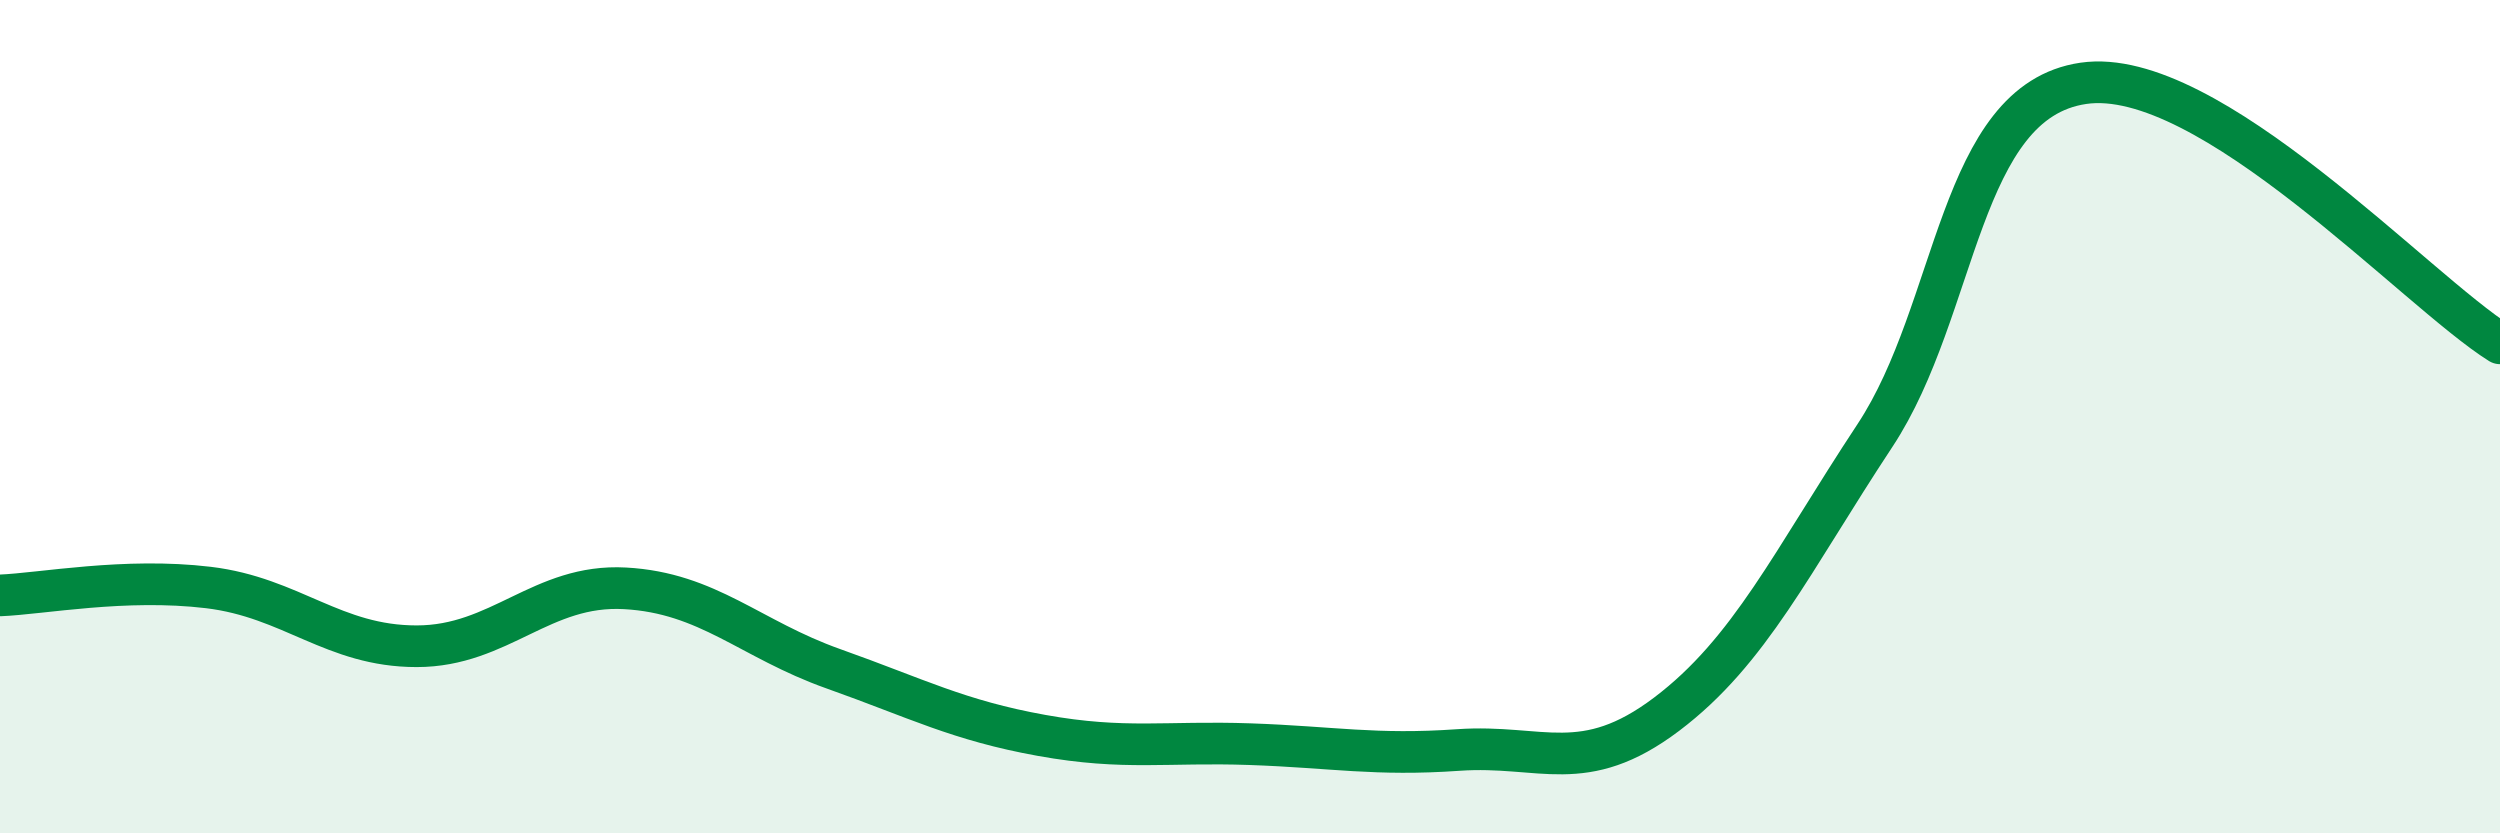 
    <svg width="60" height="20" viewBox="0 0 60 20" xmlns="http://www.w3.org/2000/svg">
      <path
        d="M 0,14.29 C 1,14.25 3,13.86 5,14.1 C 7,14.34 8,15.51 10,15.51 C 12,15.51 13,14.01 15,14.12 C 17,14.23 18,15.34 20,16.05 C 22,16.76 23,17.29 25,17.65 C 27,18.01 28,17.79 30,17.86 C 32,17.93 33,18.14 35,18 C 37,17.86 38,18.65 40,17.14 C 42,15.63 43,13.48 45,10.45 C 47,7.42 47,2.44 50,2 C 53,1.56 58,6.99 60,8.24L60 20L0 20Z"
        fill="#008740"
        opacity="0.1"
        stroke-linecap="round"
        stroke-linejoin="round"
      />
      <path
        d="M 0,14.29 C 1,14.25 3,13.86 5,14.1 C 7,14.34 8,15.51 10,15.51 C 12,15.51 13,14.01 15,14.12 C 17,14.23 18,15.34 20,16.05 C 22,16.76 23,17.29 25,17.65 C 27,18.01 28,17.79 30,17.86 C 32,17.93 33,18.14 35,18 C 37,17.86 38,18.65 40,17.14 C 42,15.63 43,13.48 45,10.45 C 47,7.42 47,2.44 50,2 C 53,1.56 58,6.99 60,8.24"
        stroke="#008740"
        stroke-width="1"
        fill="none"
        stroke-linecap="round"
        stroke-linejoin="round"
      />
    </svg>
  